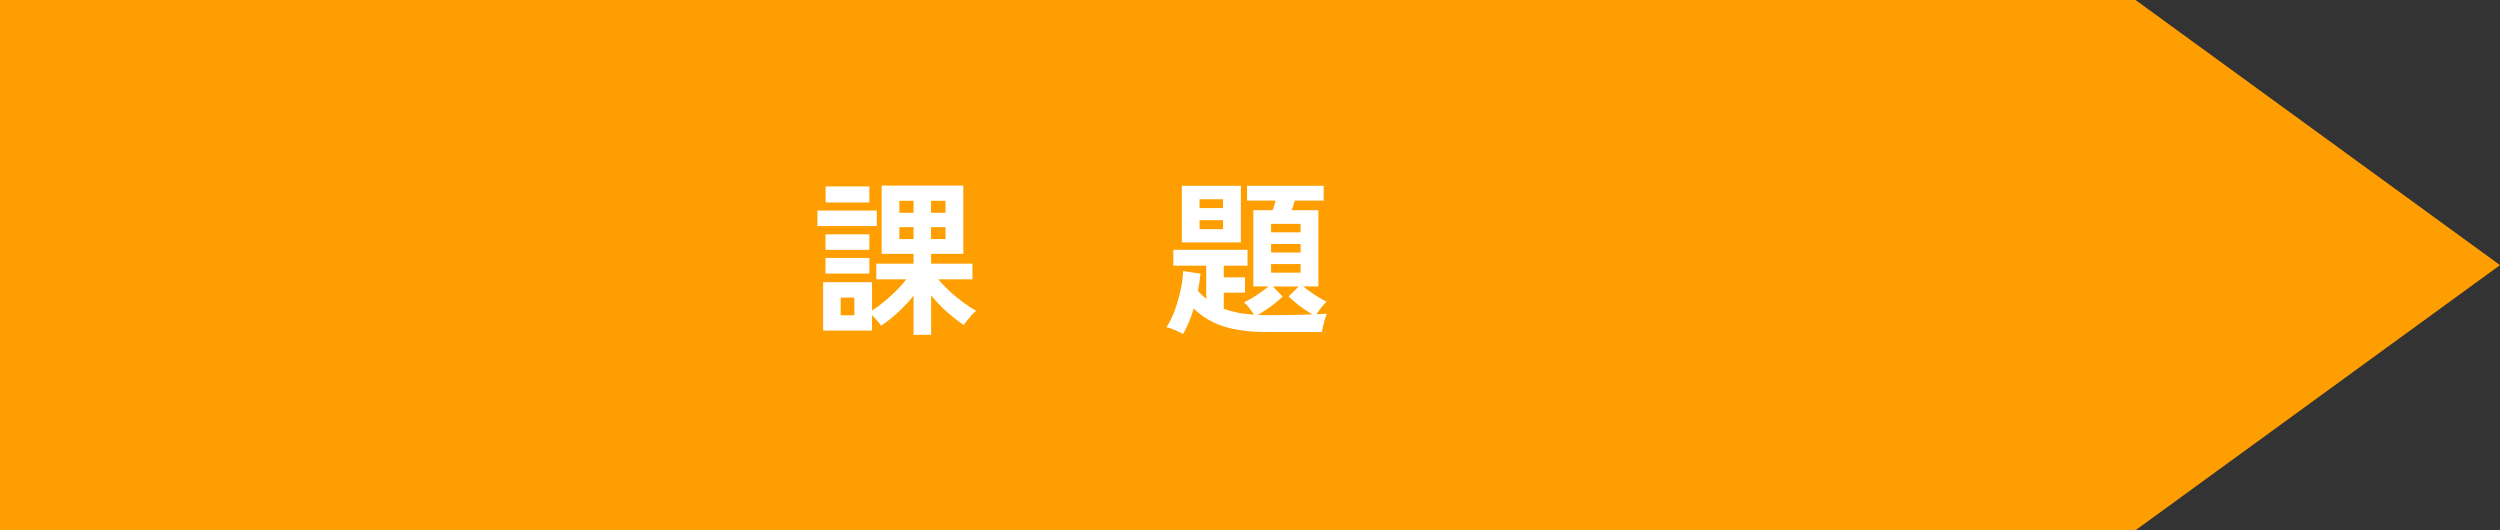 <?xml version="1.0" encoding="UTF-8"?>
<svg id="_レイヤー_2" data-name="レイヤー 2" xmlns="http://www.w3.org/2000/svg" viewBox="0 0 355.78 75.46">
  <rect x="0" y="0" width="355.78" height="75.46" fill="#333333" stroke="none"/>
  <defs>
    <style>
      .cls-1 {
        fill: #ff9e00;
      }

      .cls-1, .cls-2 {
        stroke-width: 0px;
      }

      .cls-2 {
        fill: #fff;
      }
    </style>
  </defs>
  <g id="maincontents">
    <g>
      <polygon class="cls-1" points="303.91 75.46 0 75.46 0 0 303.91 0 355.78 37.73 303.91 75.46"/>
      <g>
        <path class="cls-2" d="M116.33,32.17v-2.21h8.45v2.21h-8.45ZM130.01,47.65v-5.57c-.66.83-1.39,1.62-2.2,2.36-.81.74-1.61,1.38-2.41,1.91-.14-.21-.34-.46-.59-.74s-.48-.54-.71-.77v2.21h-6.96v-6.89h6.96v4.03c.56-.35,1.14-.77,1.73-1.26s1.16-1.01,1.72-1.56,1.03-1.09,1.43-1.62h-4.27v-2.23h5.3v-1.39h-4.54v-9.72h11.62v9.72h-4.58v1.39h5.88v2.23h-4.85c.45.56.98,1.12,1.6,1.69.62.57,1.26,1.1,1.92,1.58.66.49,1.28.89,1.86,1.21-.16.11-.35.29-.58.54-.22.25-.44.51-.66.78-.22.27-.39.5-.52.7-.78-.51-1.59-1.14-2.41-1.87s-1.57-1.52-2.24-2.35v5.62h-2.5ZM117.48,35.56v-2.21h6.24v2.21h-6.24ZM117.48,38.94v-2.23h6.24v2.23h-6.24ZM117.5,28.81v-2.28h6.22v2.28h-6.22ZM119.64,44.87h1.94v-2.52h-1.94v2.52ZM127.99,30.28h2.02v-1.7h-2.02v1.7ZM127.99,34.02h2.02v-1.7h-2.02v1.7ZM132.5,30.28h2.06v-1.7h-2.06v1.7ZM132.5,34.02h2.06v-1.7h-2.06v1.7Z"/>
        <path class="cls-2" d="M168.36,47.53c-.32-.18-.71-.36-1.16-.56-.46-.2-.85-.33-1.19-.4.45-.69.84-1.5,1.19-2.45.34-.94.62-1.91.83-2.89s.32-1.87.34-2.65l2.47.36c-.08.85-.2,1.67-.36,2.47.19.21.38.4.58.59.19.18.39.36.6.54v-4.73h-4.68v-2.26h10.56v2.26h-3.38v1.66h3.02v2.18h-3.02v2.3c.58.21,1.22.38,1.92.53s1.5.24,2.38.29c-.18-.27-.4-.59-.68-.95-.28-.36-.53-.63-.76-.8.34-.14.72-.34,1.14-.59.42-.25.84-.52,1.26-.82.42-.3.78-.58,1.1-.85h-2.16v-10.85h2.76c.06-.21.14-.44.22-.68s.15-.48.21-.68h-4.08v-2.11h10.9v2.11h-4.1c-.06.21-.13.44-.21.68s-.15.48-.23.68h3.79v10.85h-2.16c.46.38,1.01.78,1.64,1.2.63.42,1.2.74,1.69.96-.22.21-.48.49-.76.85s-.51.68-.68.95c.34-.02.63-.03.89-.04.26,0,.45-.02.58-.04-.08.19-.17.45-.27.78-.1.33-.18.66-.26,1s-.14.62-.17.84h-7.58c-1.7,0-3.19-.11-4.48-.34-1.29-.22-2.43-.58-3.43-1.07-1-.49-1.92-1.13-2.75-1.93-.19.64-.41,1.26-.66,1.87-.25.61-.53,1.18-.85,1.73ZM168.19,34.5v-8.06h8.4v8.06h-8.4ZM170.71,29.61h3.34v-1.25h-3.34v1.25ZM170.71,32.61h3.34v-1.27h-3.34v1.27ZM180.53,44.85c.59,0,1.26,0,1.99-.01.74,0,1.48-.02,2.22-.04.74-.02,1.42-.03,2.03-.05-.37-.22-.77-.48-1.2-.78-.43-.3-.84-.6-1.22-.92-.38-.32-.71-.61-.96-.86l1.42-1.42h-3.67l1.39,1.42c-.24.26-.56.55-.97.88-.41.33-.84.64-1.29.95-.46.3-.88.57-1.26.79.24.02.49.03.76.04.26,0,.52.01.78.01ZM180.89,33.06h4.2v-1.2h-4.2v1.2ZM180.89,35.94h4.2v-1.22h-4.2v1.22ZM180.89,38.8h4.2v-1.22h-4.2v1.22Z"/>
      </g>
    </g>
  </g>
</svg>